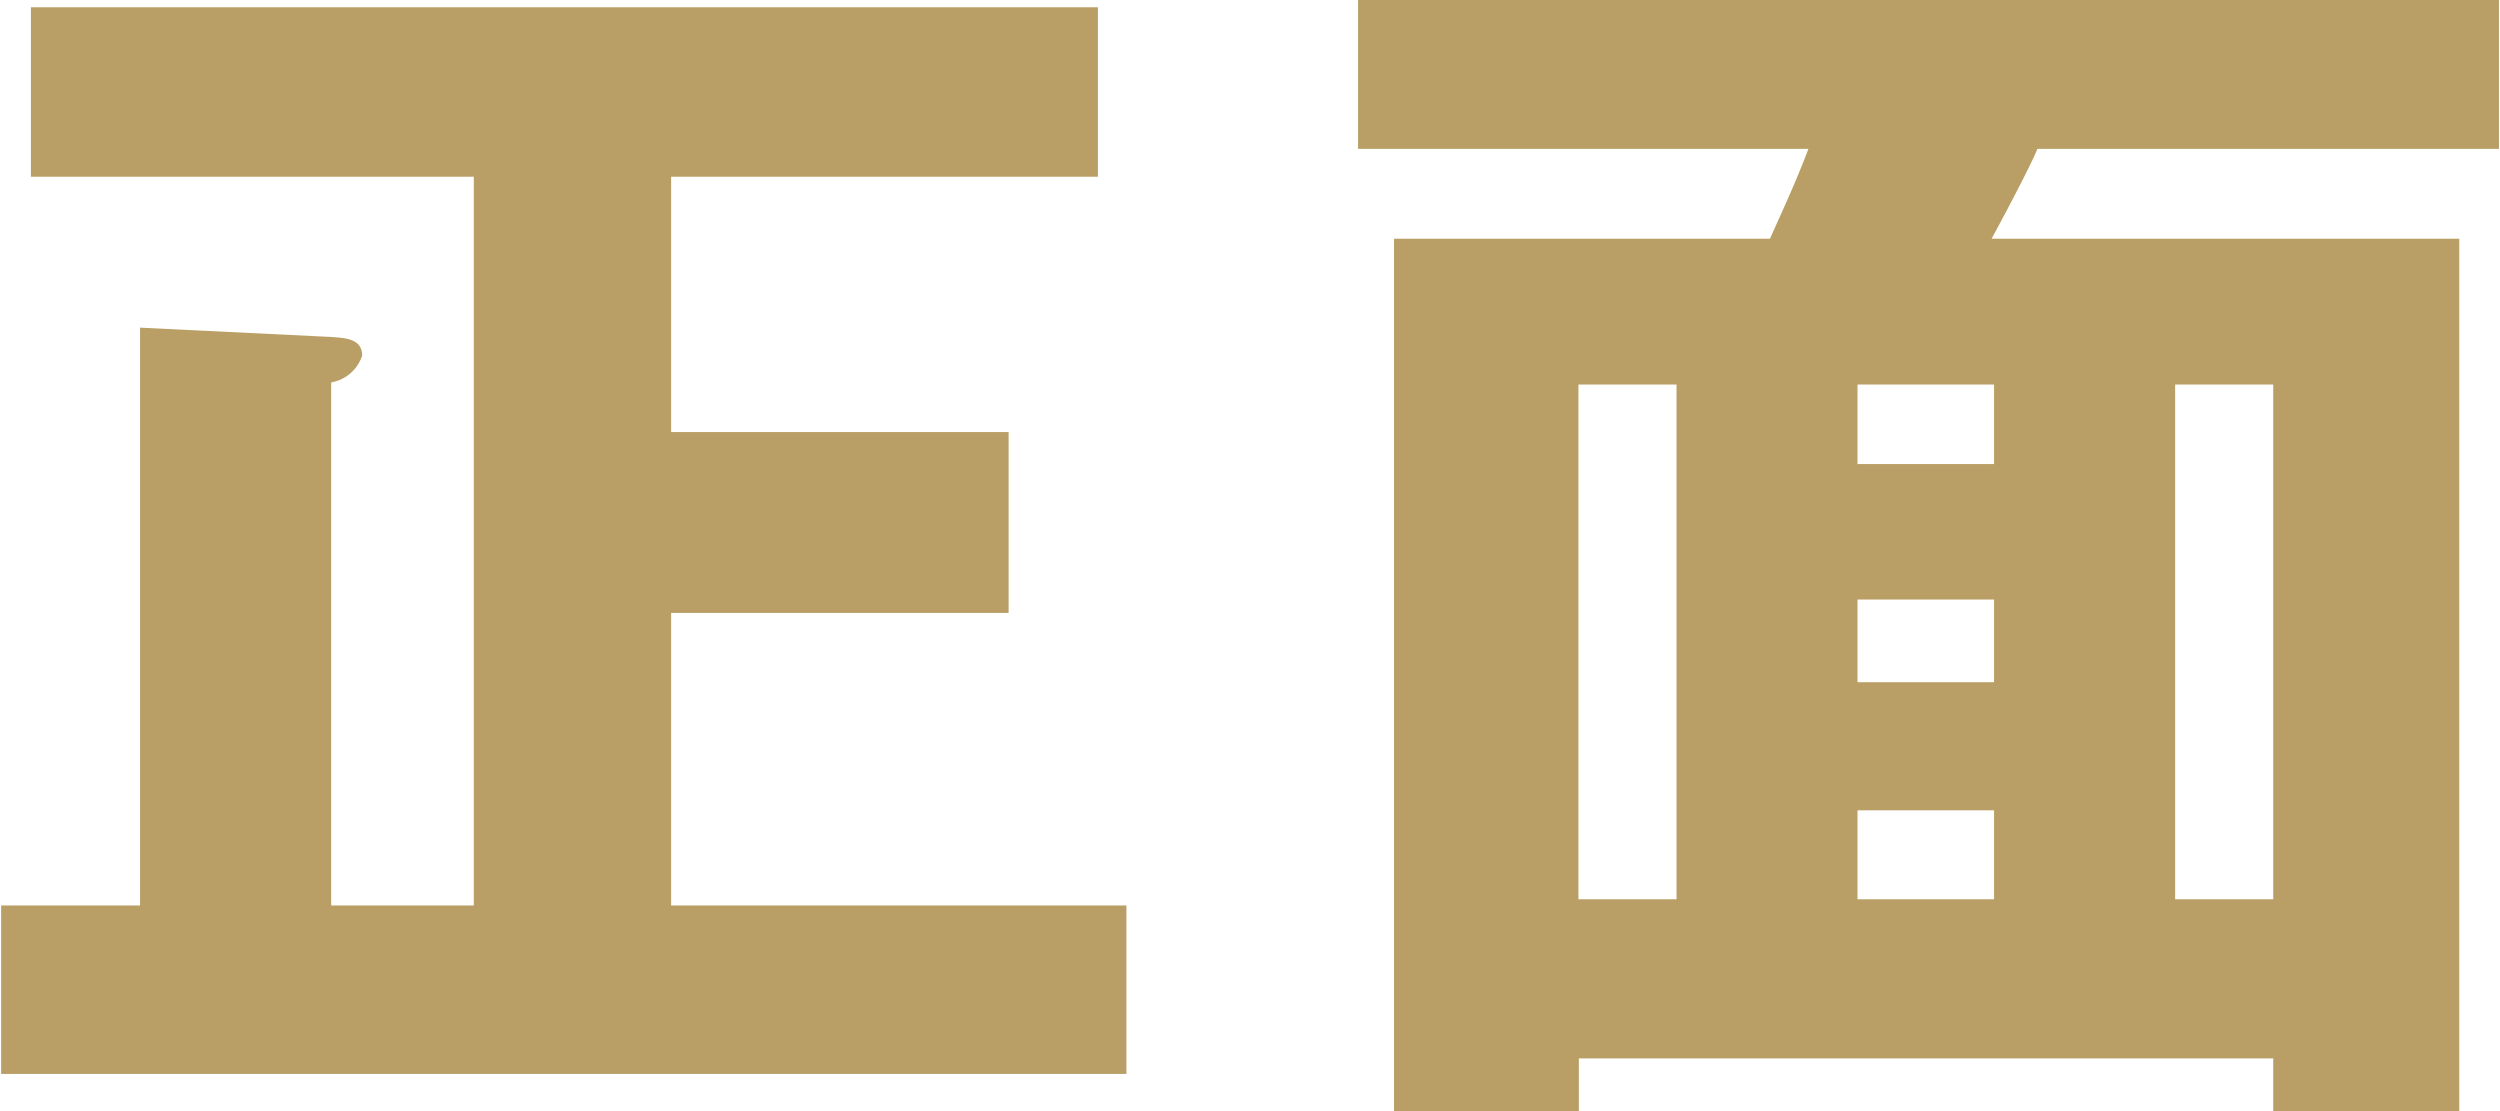 <svg xmlns="http://www.w3.org/2000/svg" width="24.187" height="10.75" viewBox="0 0 24.187 10.75">
  <defs>
    <style>
      .cls-1 {
        fill: #b99f65;
        fill-rule: evenodd;
      }
    </style>
  </defs>
  <path id="正面" class="cls-1" d="M778.962,1718.92v-2.83h3.265v-1.75h-3.265v-2.47h4.129v-1.64H772.768v1.64h4.285v7.05h-1.38v-5.06a0.385,0.385,0,0,0,.3-0.26c0-.17-0.18-0.17-0.3-0.18l-1.849-.09v5.59H772.48v1.63h10.887v-1.63h-4.4Zm15.5,1.48v0.51h1.8v-8.44h-4.525c0.228-.42.4-0.76,0.444-0.87h4.465v-1.45H785.608v1.45h4.357c-0.12.32-.252,0.6-0.372,0.87h-3.637v8.44h1.788v-0.51h6.723Zm-0.949-1.54v-4.98h0.949v4.98h-0.949Zm-3.073,0V1718h1.321v0.86h-1.321Zm0-2.1v-0.8h1.321v0.8h-1.321Zm0-2.11v-0.77h1.321v0.77h-1.321Zm-2.7,4.21v-4.98h0.949v4.98h-0.949Z" transform="translate(-772.469 -1710.16)"/>
</svg>
